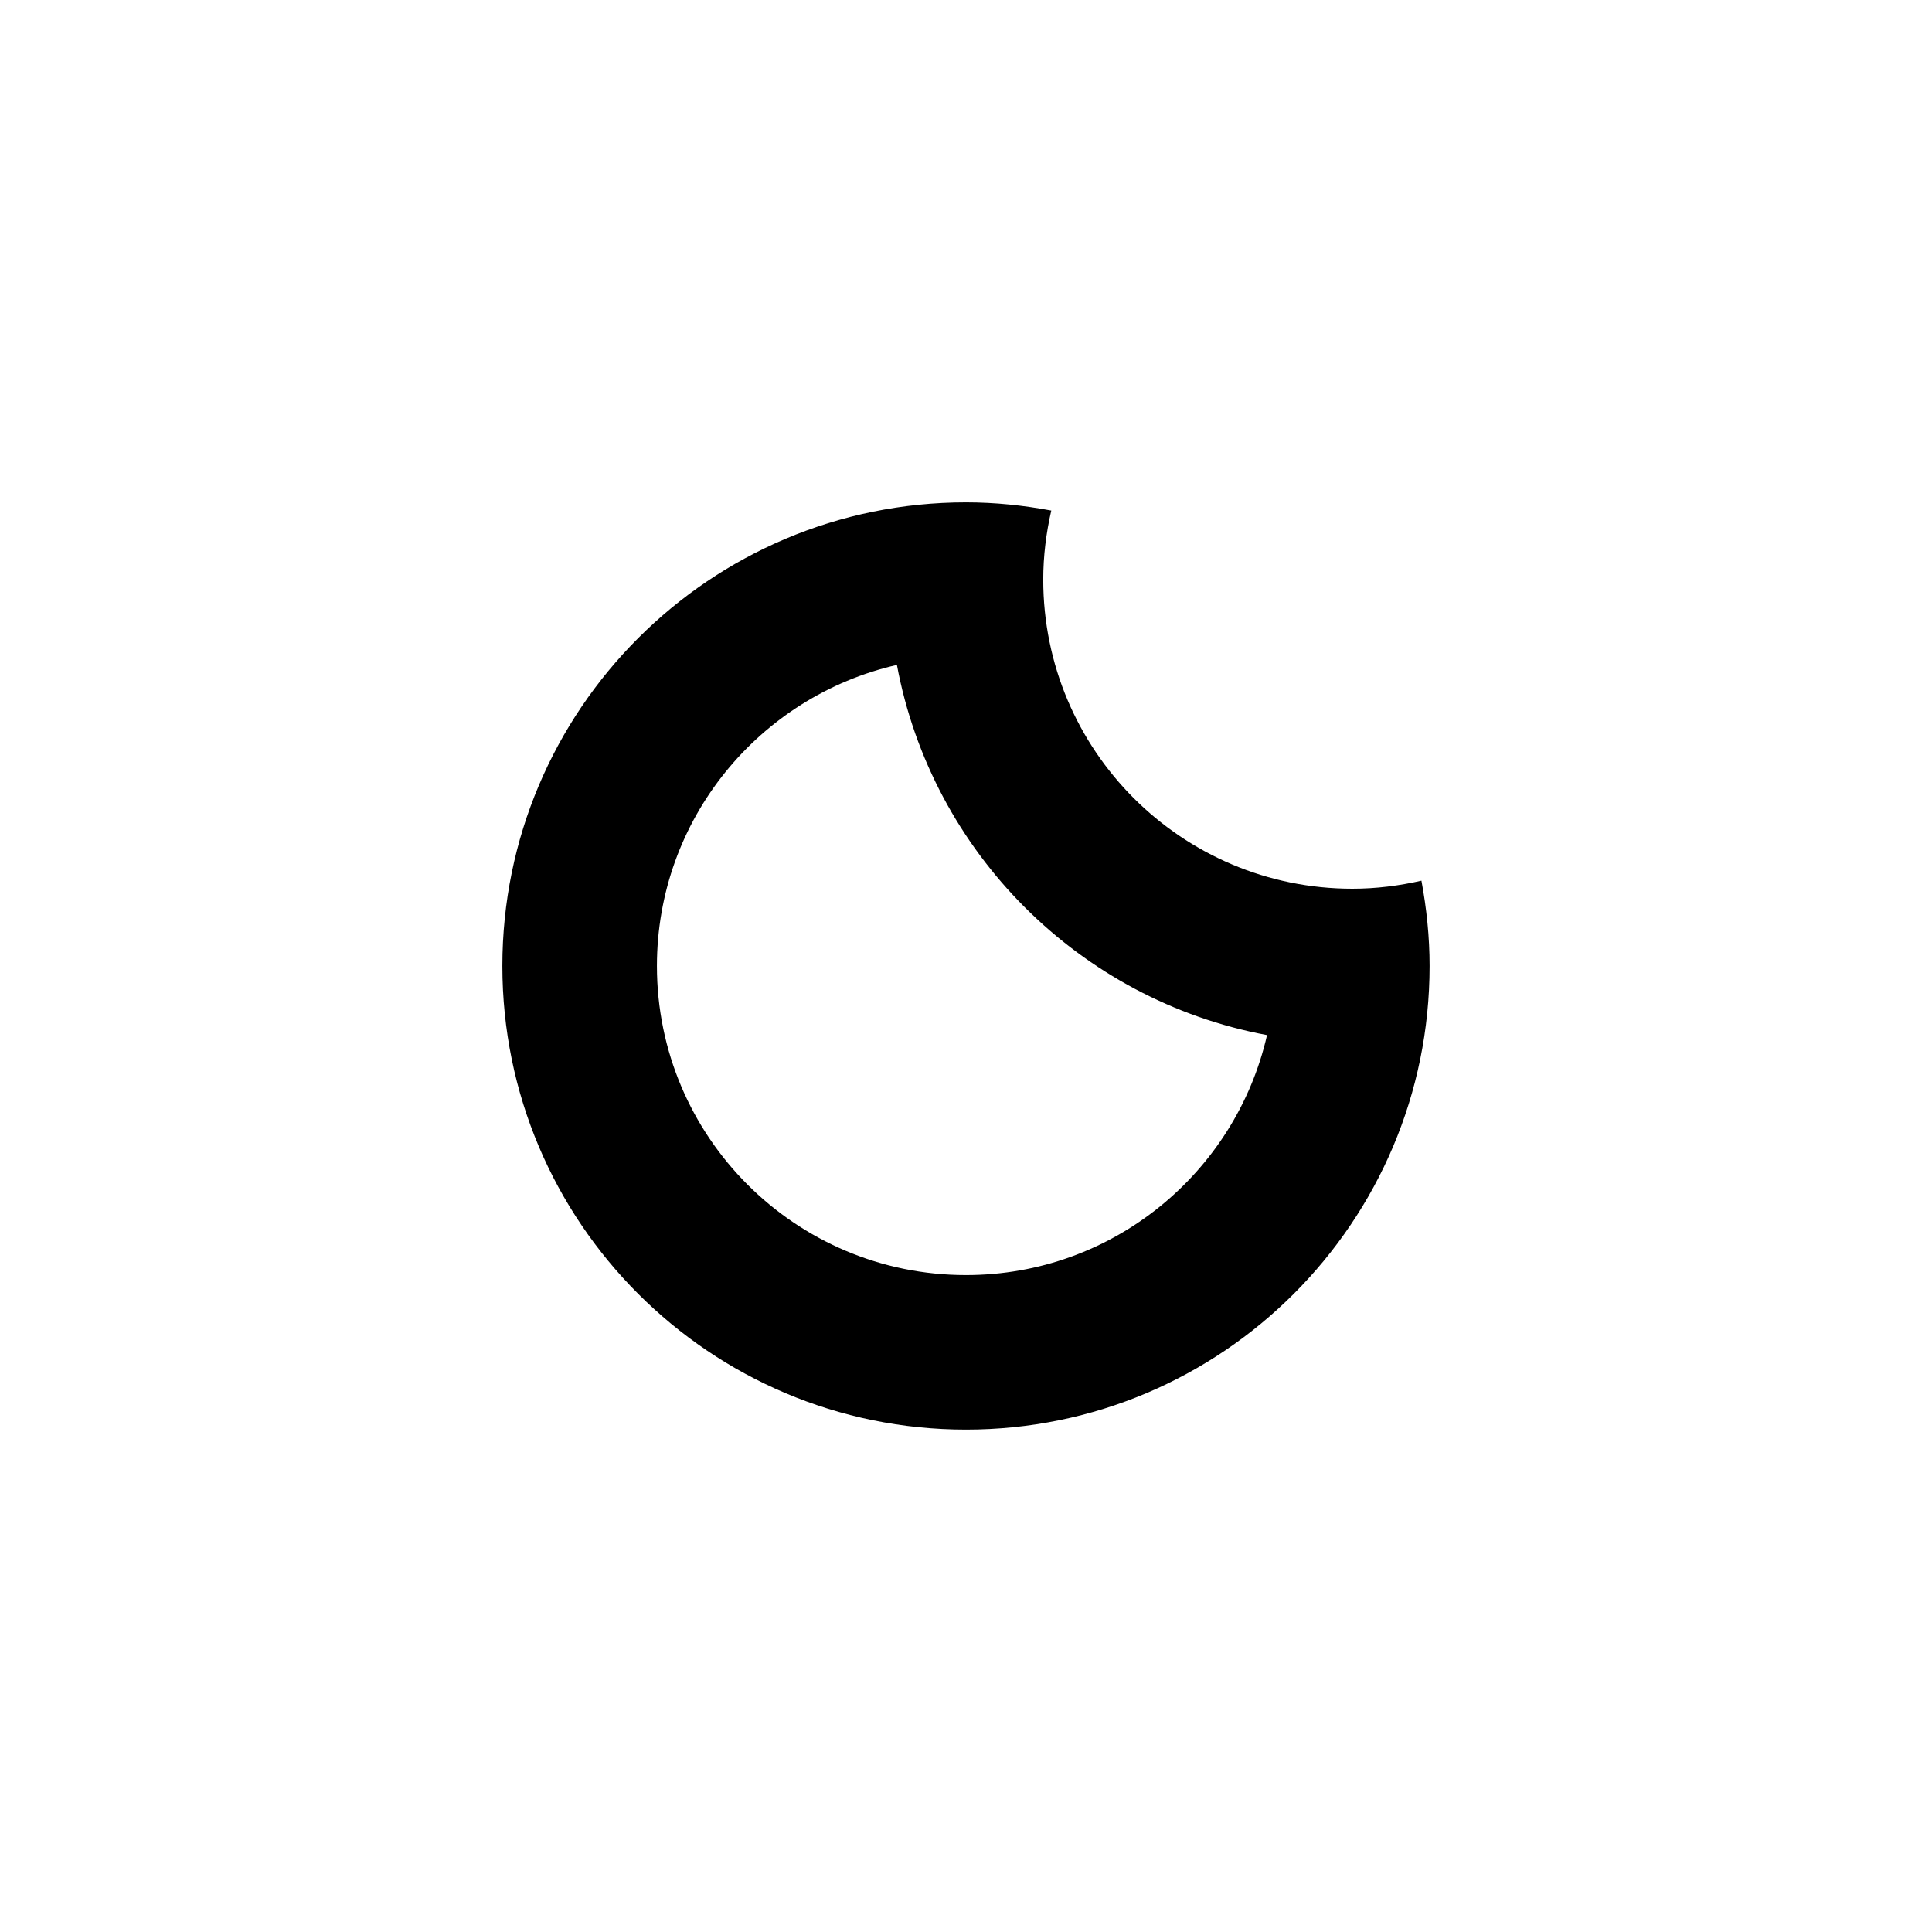 <!-- Generator: Adobe Illustrator 15.1.0, SVG Export Plug-In . SVG Version: 6.00 Build 0)  -->
<svg xmlns:rdf="http://www.w3.org/1999/02/22-rdf-syntax-ns#" xmlns="http://www.w3.org/2000/svg" enable-background="new 0 0 100 100" xml:space="preserve" height="50" viewBox="0 0 50 50" width="50" version="1.1" y="0px" x="0px" xmlns:cc="http://creativecommons.org/ns#" xmlns:dc="http://purl.org/dc/elements/1.1/"><path fill-rule="evenodd" clip-rule="evenodd" d="m25,36.998c-6.627,0-11.999-5.372-11.999-11.998,0-6.627,5.372-11.999,11.999-11.999,0.755,0,1.491,0.078,2.207,0.212-0.132,0.576-0.208,1.173-0.208,1.788,0,4.418,3.582,7.999,8,7.999,0.615,0,1.212-0.076,1.788-0.208,0.133,0.717,0.211,1.452,0.211,2.208,0,6.626-5.372,11.998-11.998,11.998zm-1.788-19.79c-3.556,0.813-6.211,3.989-6.211,7.792,0,4.417,3.581,7.999,7.999,7.999,3.802,0,6.978-2.655,7.791-6.211-4.854-0.904-8.676-4.726-9.579-9.58z"/></svg>
